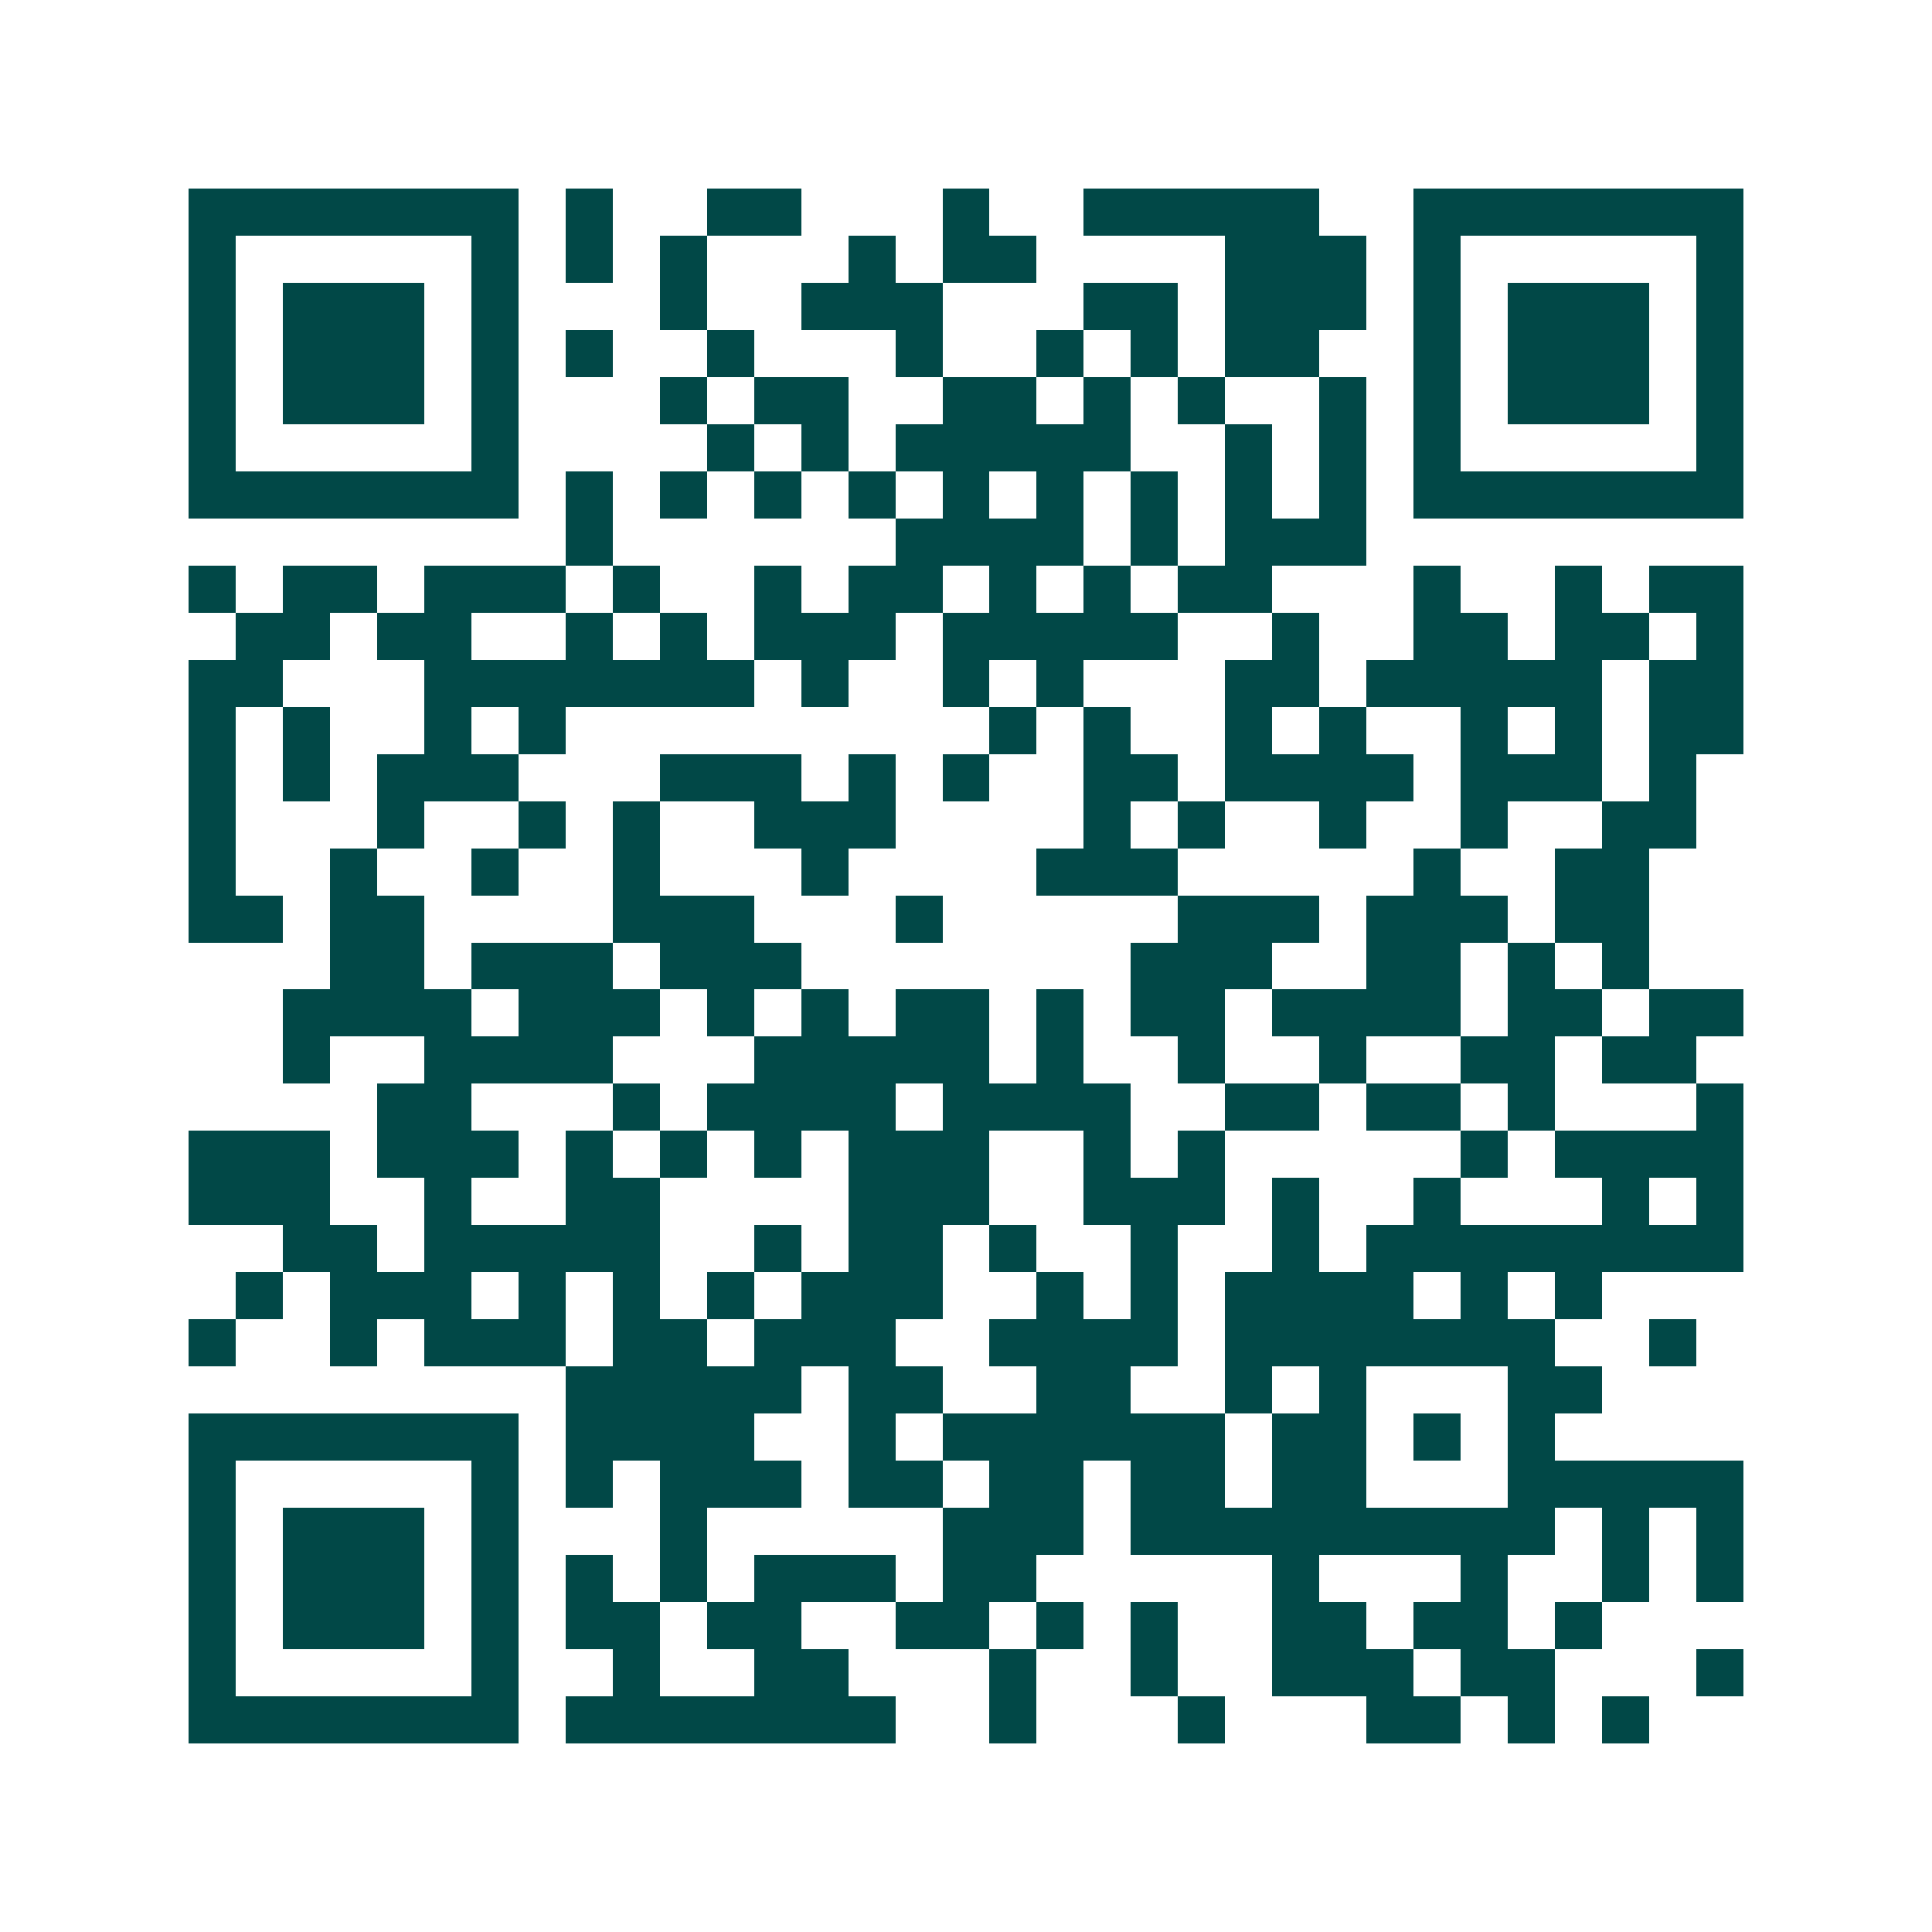 <svg xmlns="http://www.w3.org/2000/svg" width="200" height="200" viewBox="0 0 41 41" shape-rendering="crispEdges"><path fill="#ffffff" d="M0 0h41v41H0z"/><path stroke="#014847" d="M4 4.5h7m1 0h1m2 0h2m3 0h1m2 0h5m2 0h7M4 5.5h1m5 0h1m1 0h1m1 0h1m3 0h1m1 0h2m4 0h3m1 0h1m5 0h1M4 6.5h1m1 0h3m1 0h1m3 0h1m2 0h3m3 0h2m1 0h3m1 0h1m1 0h3m1 0h1M4 7.5h1m1 0h3m1 0h1m1 0h1m2 0h1m3 0h1m2 0h1m1 0h1m1 0h2m2 0h1m1 0h3m1 0h1M4 8.5h1m1 0h3m1 0h1m3 0h1m1 0h2m2 0h2m1 0h1m1 0h1m2 0h1m1 0h1m1 0h3m1 0h1M4 9.5h1m5 0h1m4 0h1m1 0h1m1 0h5m2 0h1m1 0h1m1 0h1m5 0h1M4 10.5h7m1 0h1m1 0h1m1 0h1m1 0h1m1 0h1m1 0h1m1 0h1m1 0h1m1 0h1m1 0h7M12 11.5h1m6 0h4m1 0h1m1 0h3M4 12.5h1m1 0h2m1 0h3m1 0h1m2 0h1m1 0h2m1 0h1m1 0h1m1 0h2m3 0h1m2 0h1m1 0h2M5 13.5h2m1 0h2m2 0h1m1 0h1m1 0h3m1 0h5m2 0h1m2 0h2m1 0h2m1 0h1M4 14.5h2m3 0h7m1 0h1m2 0h1m1 0h1m3 0h2m1 0h5m1 0h2M4 15.5h1m1 0h1m2 0h1m1 0h1m9 0h1m1 0h1m2 0h1m1 0h1m2 0h1m1 0h1m1 0h2M4 16.5h1m1 0h1m1 0h3m3 0h3m1 0h1m1 0h1m2 0h2m1 0h4m1 0h3m1 0h1M4 17.5h1m3 0h1m2 0h1m1 0h1m2 0h3m4 0h1m1 0h1m2 0h1m2 0h1m2 0h2M4 18.5h1m2 0h1m2 0h1m2 0h1m3 0h1m4 0h3m5 0h1m2 0h2M4 19.5h2m1 0h2m4 0h3m3 0h1m5 0h3m1 0h3m1 0h2M7 20.5h2m1 0h3m1 0h3m7 0h3m2 0h2m1 0h1m1 0h1M6 21.5h4m1 0h3m1 0h1m1 0h1m1 0h2m1 0h1m1 0h2m1 0h4m1 0h2m1 0h2M6 22.5h1m2 0h4m3 0h5m1 0h1m2 0h1m2 0h1m2 0h2m1 0h2M8 23.5h2m3 0h1m1 0h4m1 0h4m2 0h2m1 0h2m1 0h1m3 0h1M4 24.5h3m1 0h3m1 0h1m1 0h1m1 0h1m1 0h3m2 0h1m1 0h1m5 0h1m1 0h4M4 25.5h3m2 0h1m2 0h2m4 0h3m2 0h3m1 0h1m2 0h1m3 0h1m1 0h1M6 26.5h2m1 0h5m2 0h1m1 0h2m1 0h1m2 0h1m2 0h1m1 0h8M5 27.5h1m1 0h3m1 0h1m1 0h1m1 0h1m1 0h3m2 0h1m1 0h1m1 0h4m1 0h1m1 0h1M4 28.5h1m2 0h1m1 0h3m1 0h2m1 0h3m2 0h4m1 0h7m2 0h1M12 29.5h5m1 0h2m2 0h2m2 0h1m1 0h1m3 0h2M4 30.5h7m1 0h4m2 0h1m1 0h6m1 0h2m1 0h1m1 0h1M4 31.5h1m5 0h1m1 0h1m1 0h3m1 0h2m1 0h2m1 0h2m1 0h2m3 0h5M4 32.5h1m1 0h3m1 0h1m3 0h1m5 0h3m1 0h9m1 0h1m1 0h1M4 33.5h1m1 0h3m1 0h1m1 0h1m1 0h1m1 0h3m1 0h2m5 0h1m3 0h1m2 0h1m1 0h1M4 34.5h1m1 0h3m1 0h1m1 0h2m1 0h2m2 0h2m1 0h1m1 0h1m2 0h2m1 0h2m1 0h1M4 35.5h1m5 0h1m2 0h1m2 0h2m3 0h1m2 0h1m2 0h3m1 0h2m3 0h1M4 36.5h7m1 0h7m2 0h1m3 0h1m3 0h2m1 0h1m1 0h1"/></svg>
